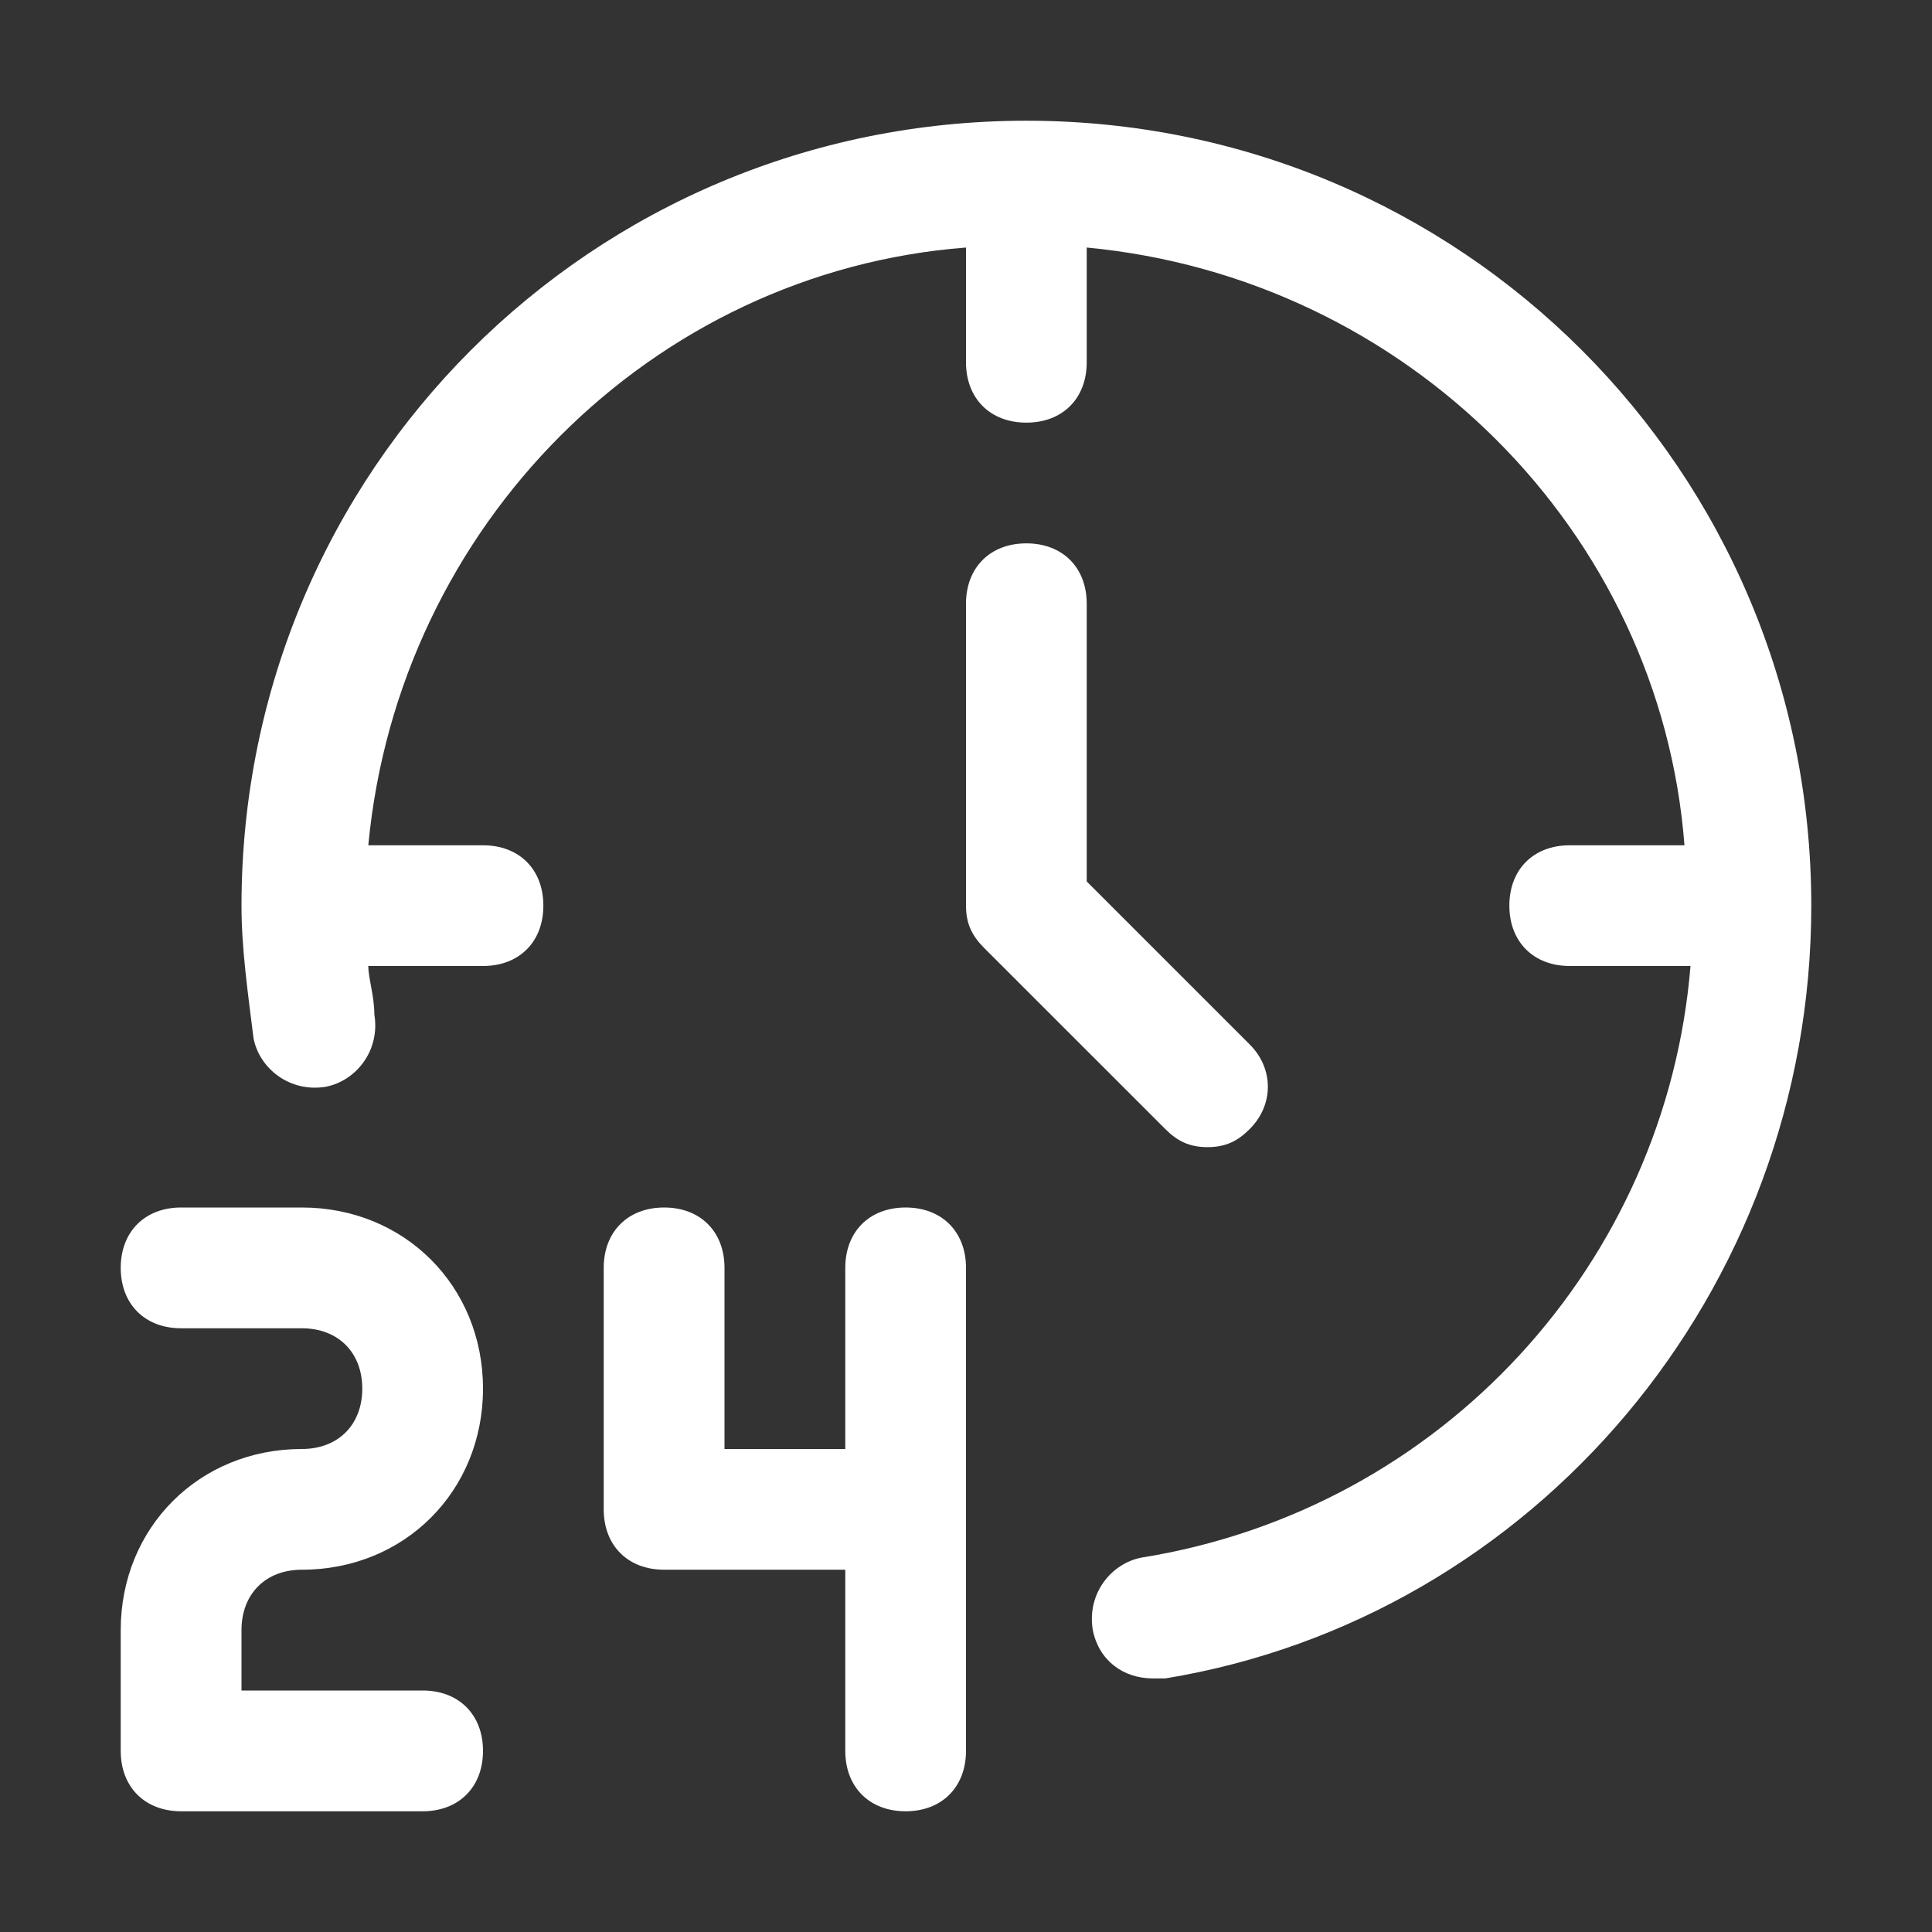 <?xml version="1.0" encoding="UTF-8"?>
<svg xmlns="http://www.w3.org/2000/svg" width="33" height="33" viewBox="0 0 33 33" fill="none">
  <rect x="0" y="0" width="33" height="33" fill="#333333" stroke="none"/>
  <path d="M15.469 20.625C14.85 20.625 14.438 21.038 14.438 21.656V24.75H12.375V21.656C12.375 21.038 11.963 20.625 11.344 20.625C10.725 20.625 10.312 21.038 10.312 21.656V25.781C10.312 26.4 10.725 26.812 11.344 26.812H14.438V29.906C14.438 30.525 14.85 30.938 15.469 30.938C16.087 30.938 16.5 30.525 16.5 29.906V21.656C16.5 21.038 16.087 20.625 15.469 20.625Z" fill="white"></path>
  <path d="M5.156 26.812C6.909 26.812 8.25 25.472 8.25 23.719C8.25 21.966 6.909 20.625 5.156 20.625H3.094C2.475 20.625 2.062 21.038 2.062 21.656C2.062 22.275 2.475 22.688 3.094 22.688H5.156C5.775 22.688 6.188 23.1 6.188 23.719C6.188 24.337 5.775 24.75 5.156 24.75C3.403 24.75 2.062 26.091 2.062 27.844V29.906C2.062 30.525 2.475 30.938 3.094 30.938H7.219C7.838 30.938 8.25 30.525 8.25 29.906C8.25 29.288 7.838 28.875 7.219 28.875H4.125V27.844C4.125 27.225 4.537 26.812 5.156 26.812Z" fill="white"></path>
  <path d="M17.531 2.062C10.106 2.062 4.125 8.044 4.125 15.469C4.125 16.191 4.228 16.913 4.331 17.738C4.434 18.253 4.95 18.666 5.569 18.562C6.084 18.459 6.497 17.944 6.394 17.325C6.394 17.016 6.291 16.706 6.291 16.5H8.25C8.869 16.5 9.281 16.087 9.281 15.469C9.281 14.85 8.869 14.438 8.25 14.438H6.291C6.806 8.972 11.137 4.641 16.5 4.228V6.188C16.5 6.806 16.913 7.219 17.531 7.219C18.15 7.219 18.562 6.806 18.562 6.188V4.228C24.028 4.744 28.359 9.075 28.772 14.438H26.812C26.194 14.438 25.781 14.85 25.781 15.469C25.781 16.087 26.194 16.5 26.812 16.5H28.875C28.462 21.553 24.647 25.781 19.491 26.606C18.975 26.709 18.562 27.225 18.666 27.844C18.769 28.359 19.181 28.669 19.697 28.669H19.903C26.194 27.637 30.938 22.069 30.938 15.469C30.938 8.044 24.956 2.062 17.531 2.062Z" fill="white"></path>
  <path d="M20.625 19.594C20.934 19.594 21.141 19.491 21.347 19.284C21.759 18.872 21.759 18.253 21.347 17.841L18.562 15.056V10.312C18.562 9.694 18.15 9.281 17.531 9.281C16.913 9.281 16.5 9.694 16.5 10.312V15.469C16.5 15.778 16.603 15.984 16.809 16.191L19.903 19.284C20.109 19.491 20.316 19.594 20.625 19.594Z" fill="white"></path>
</svg>
